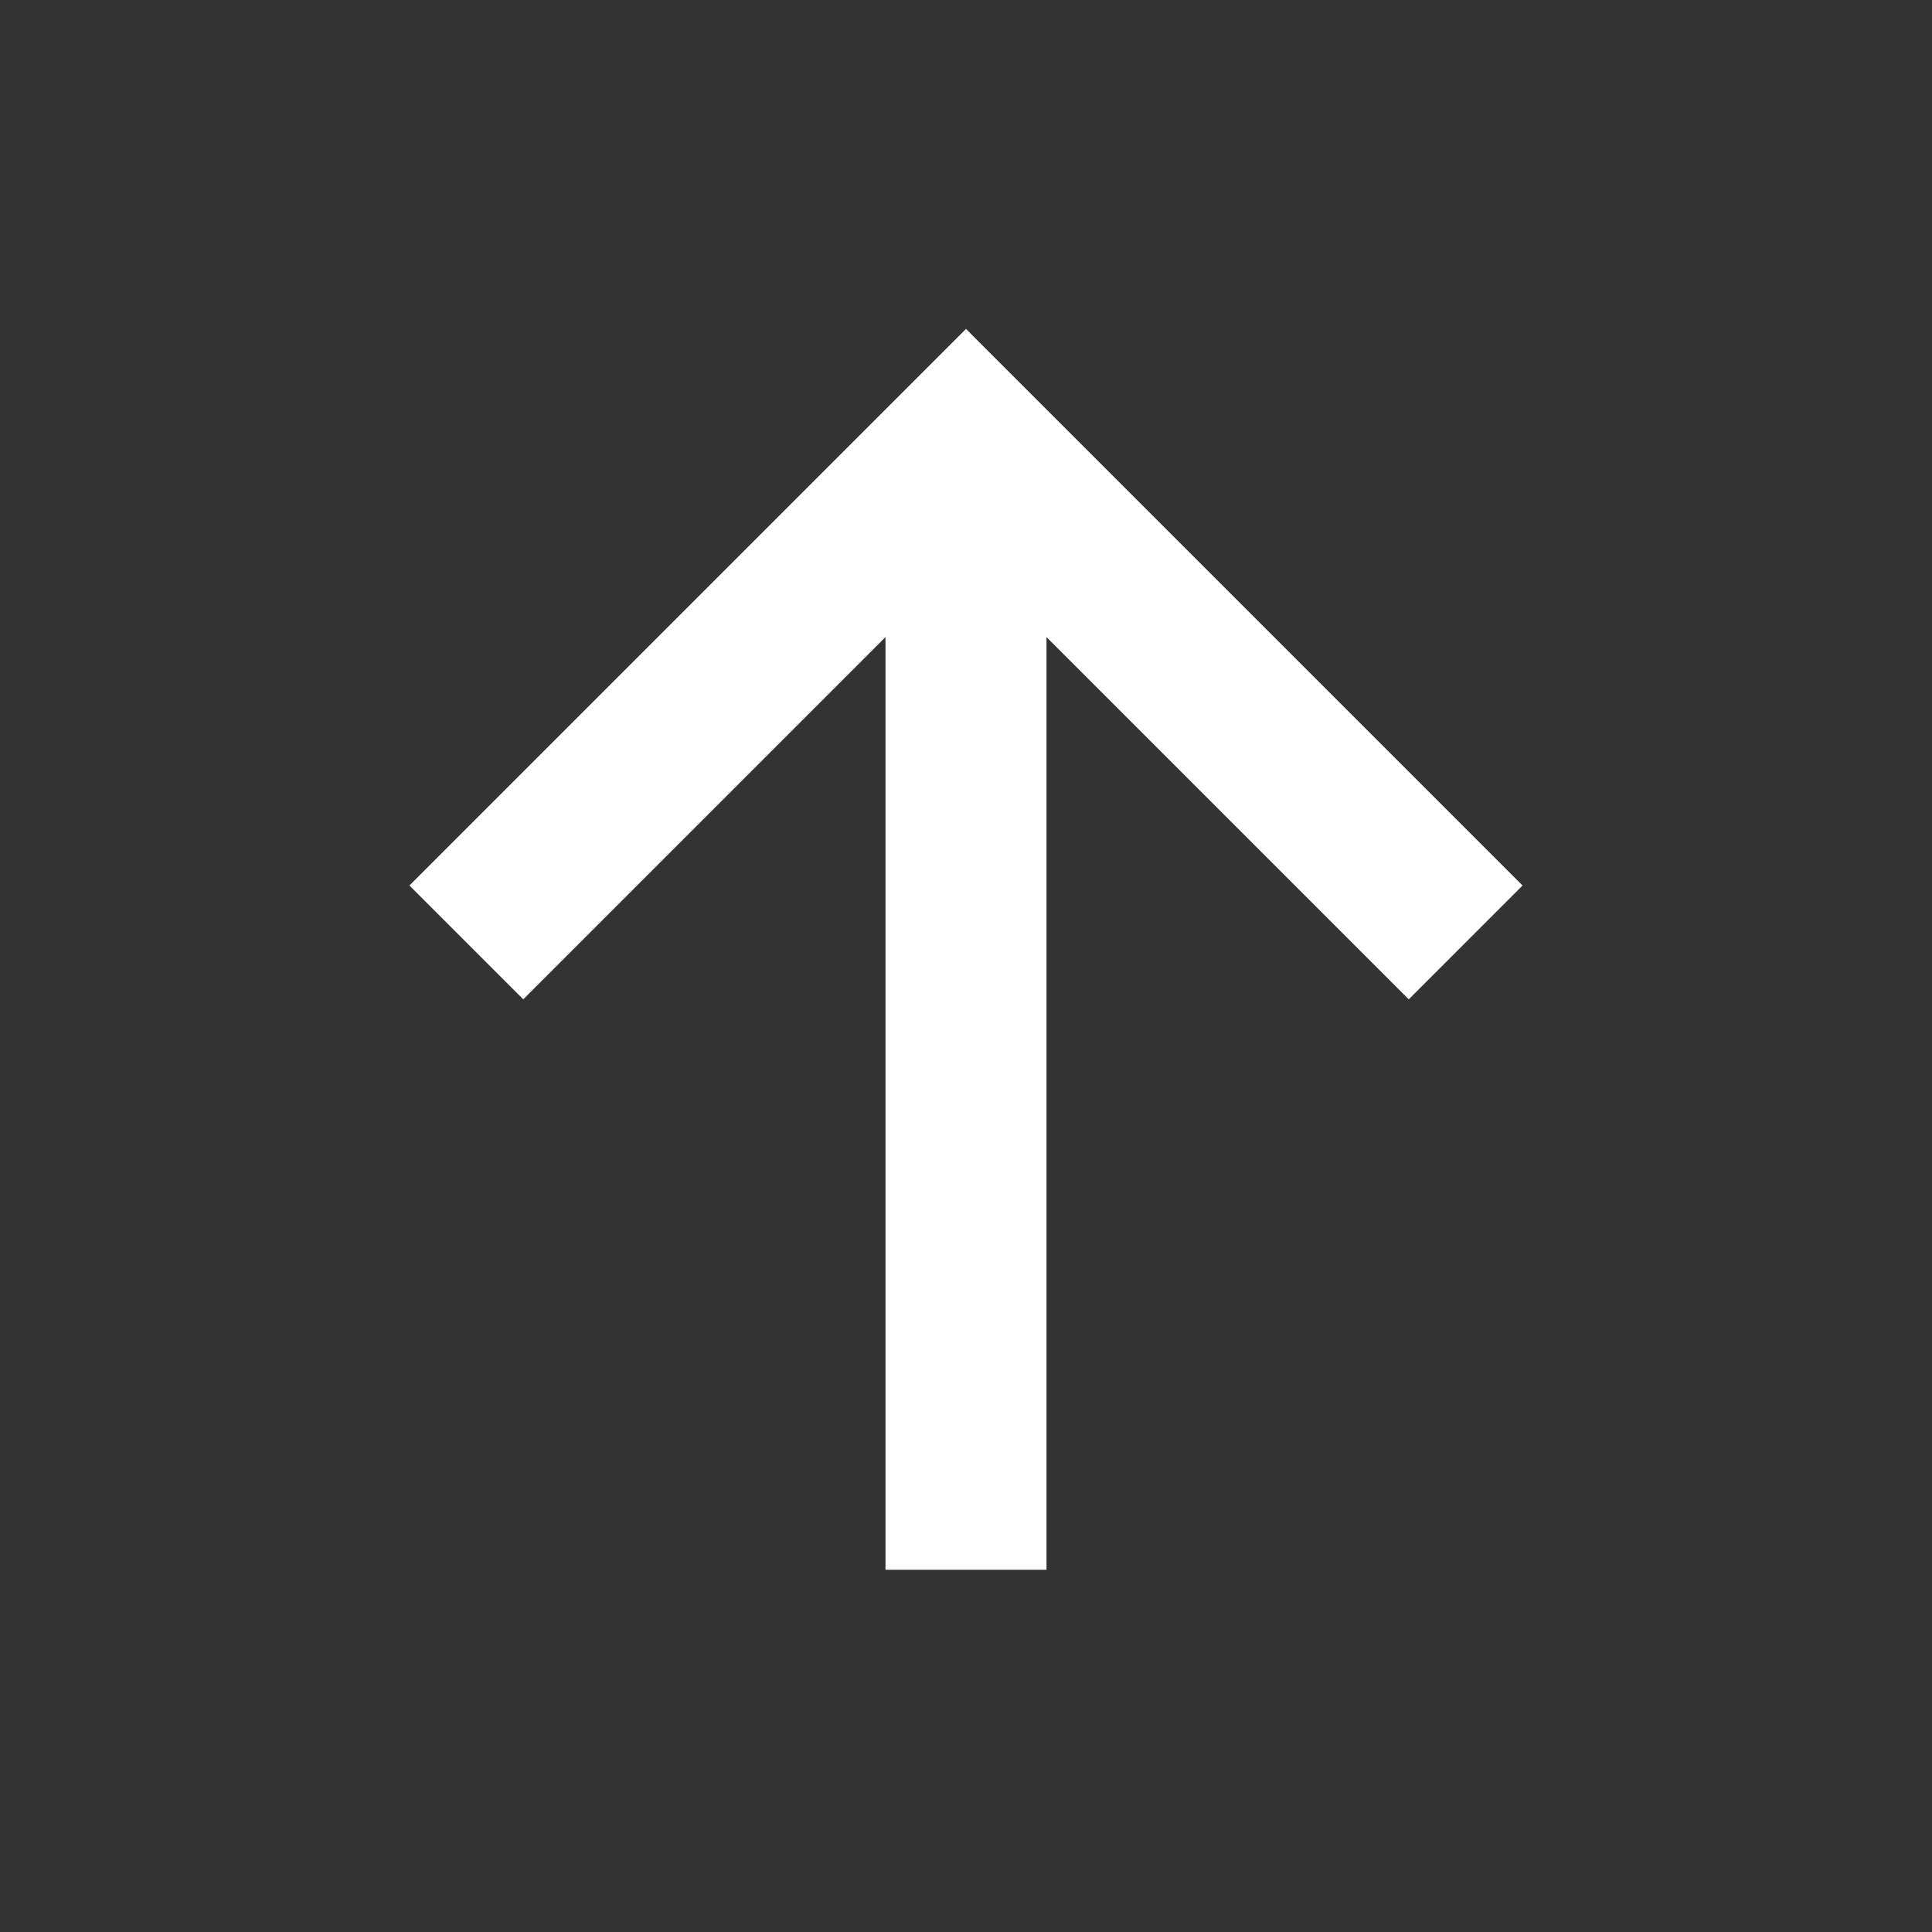<?xml version="1.0" encoding="UTF-8"?> <svg xmlns="http://www.w3.org/2000/svg" width="24" height="24" viewBox="0 0 24 24" fill="none"><rect x="0" y="0" width="24" height="24" fill="#333333" stroke="none"/><path d="M11 19.5V7.914L6.5 12.414L5.086 11L12 4.086L18.914 11L17.5 12.414L13 7.914V19.5H11Z" fill="white"></path></svg> 